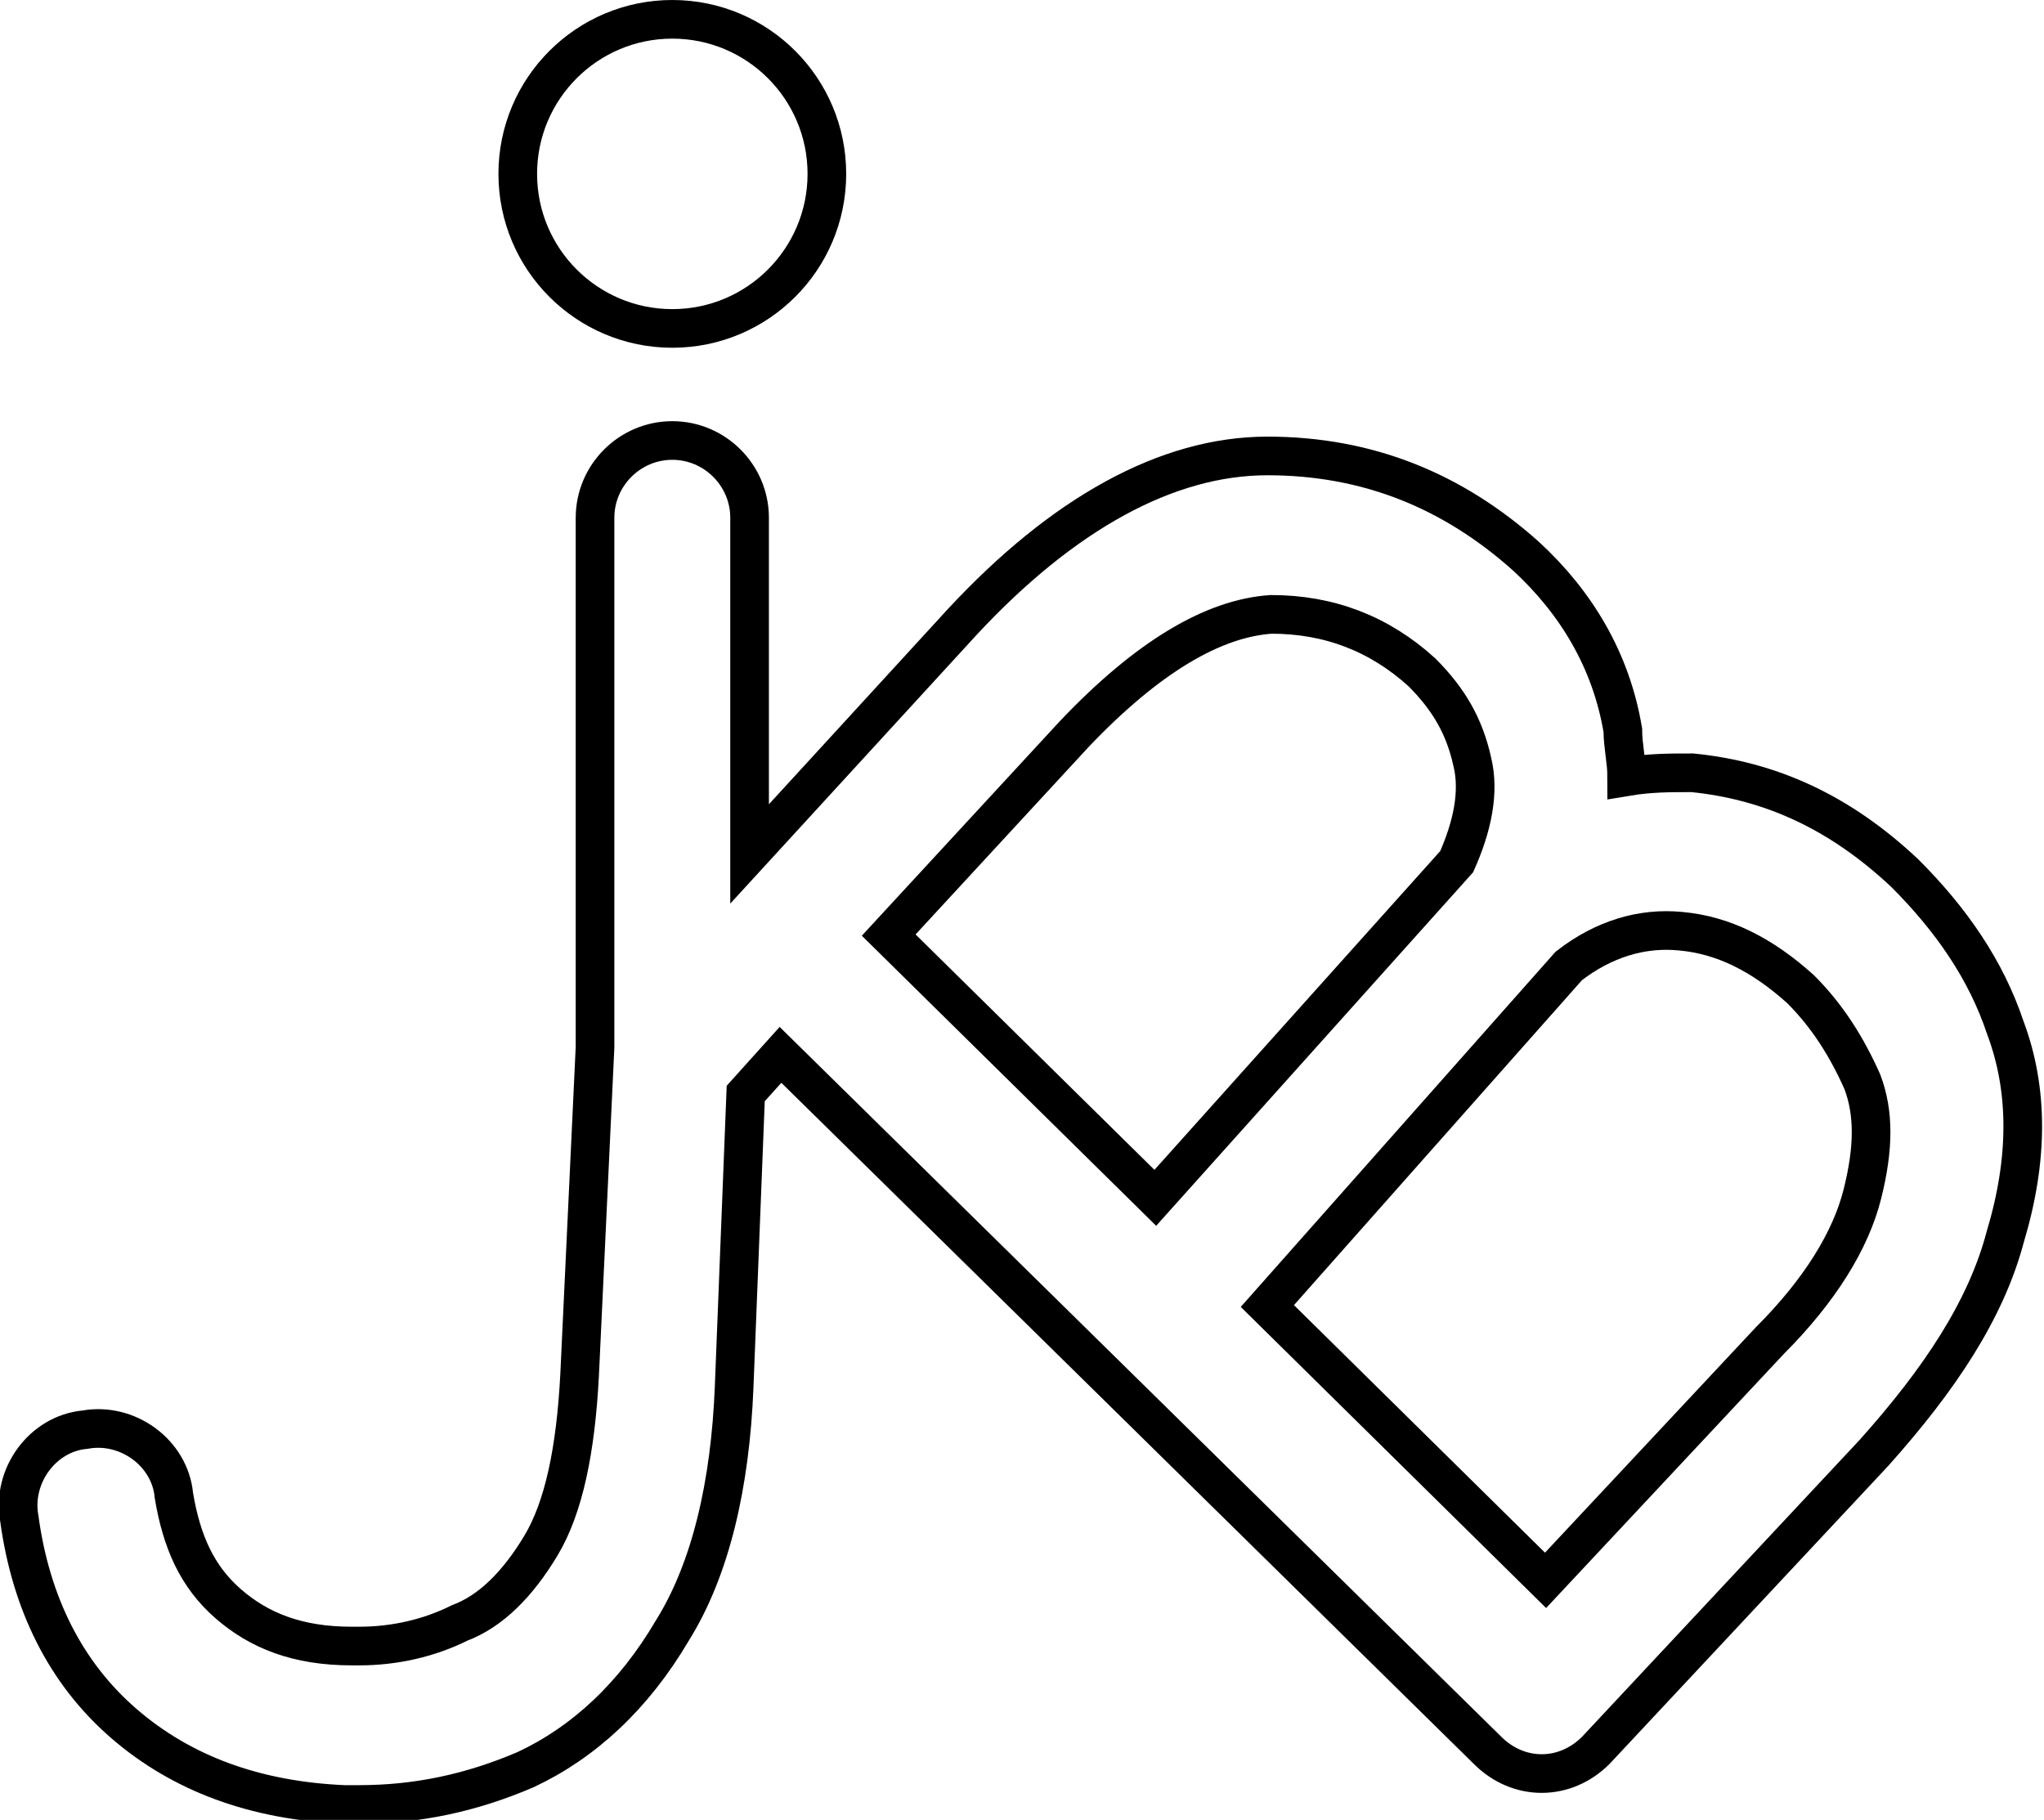 <?xml version="1.0" encoding="utf-8"?>
<!-- Generator: Adobe Illustrator 22.1.0, SVG Export Plug-In . SVG Version: 6.00 Build 0)  -->
<svg version="1.1" id="Ebene_1" xmlns="http://www.w3.org/2000/svg" xmlns:xlink="http://www.w3.org/1999/xlink" x="0px" y="0px"
	 viewBox="0 0 52.9 47.1" style="enable-background:new 0 0 52.9 47.1;" xml:space="preserve">
<style type="text/css">
	.st0{fill:#0000FF;}
	.st1{fill:#18008B;}
	.st2{fill:#FFFFFF;}
	.st3{fill:none;stroke:#FF9007;stroke-miterlimit:10;}
	.st4{fill:url(#SVGID_1_);}
	.st5{fill:#8996C6;}
	.st6{fill:none;stroke:#000000;stroke-miterlimit:10;}
	.st7{fill:#3B00C1;}
	.st8{fill:none;stroke:#3B00C1;stroke-miterlimit:10;}
	.st9{fill:none;stroke:#000000;stroke-width:0.48;stroke-miterlimit:10;}
	.st10{fill:#0071BC;}
	.st11{fill:#00A99D;}
	.st12{stroke:#000000;stroke-miterlimit:10;}
	.st13{stroke:#000000;stroke-width:2;stroke-miterlimit:10;}
	.st14{fill:#2E3192;}
	.st15{fill:url(#SVGID_2_);}
	.st16{fill:#39B54A;}
	.st17{fill:none;stroke:#FF0000;stroke-width:12;stroke-linecap:round;stroke-linejoin:round;stroke-miterlimit:10;}
	.st18{fill:none;stroke:#FF0000;stroke-width:5;stroke-miterlimit:10;}
	.st19{fill:none;stroke:#FF0000;stroke-miterlimit:10;}
	.st20{fill:none;stroke:#FF0000;stroke-linecap:round;stroke-linejoin:round;stroke-miterlimit:10;}
	.st21{fill:none;stroke:#009245;stroke-width:3;stroke-linecap:round;stroke-linejoin:round;stroke-miterlimit:10;}
	.st22{fill:none;stroke:#000000;stroke-width:3;stroke-linecap:round;stroke-linejoin:round;stroke-miterlimit:10;}
	.st23{fill:none;stroke:#000000;stroke-width:1.5;stroke-linecap:round;stroke-linejoin:round;stroke-miterlimit:10;}
	.st24{fill:none;stroke:#00FFFF;stroke-width:3;stroke-linecap:round;stroke-linejoin:round;stroke-miterlimit:10;}
	.st25{fill:none;stroke:#000000;stroke-width:5;}
	.st26{fill:none;stroke:#000000;stroke-width:0;stroke-miterlimit:10;}
	.st27{fill:none;stroke:#000000;stroke-width:0.25;stroke-miterlimit:10;}
	.st28{fill:#004ED8;}
	.st29{fill:none;}
	.st30{fill:#0045E7;}
	.st31{fill:none;stroke:#000000;stroke-width:2;stroke-miterlimit:10;}
	.st32{fill:none;stroke:#000000;stroke-width:7;stroke-miterlimit:10;}
	.st33{fill:none;stroke:#3E36FF;stroke-width:0.75;stroke-miterlimit:10;}
	.st34{fill:none;stroke:#3E36FF;stroke-miterlimit:10;}
	.st35{fill:#FF1EAD;}
	.st36{fill:none;stroke:#0063FF;stroke-width:5;stroke-miterlimit:10;}
	.st37{fill:#0063FF;}
	.st38{fill:none;stroke:#3E36FF;stroke-width:3;stroke-miterlimit:10;}
	
		.st39{fill:none;stroke:#000000;stroke-width:4;stroke-linecap:round;stroke-linejoin:round;stroke-miterlimit:10;stroke-dasharray:81;}
	.st40{fill:none;stroke:#4440FF;stroke-width:3;stroke-miterlimit:10;}
	.st41{fill:none;stroke:#3E36FF;stroke-width:4;stroke-linecap:round;stroke-miterlimit:10;}
	.st42{fill:none;stroke:#3E36FF;stroke-width:4;stroke-linecap:round;stroke-miterlimit:10;stroke-dasharray:13.962;}
	.st43{fill:none;stroke:#3E36FF;stroke-width:4;stroke-linecap:round;stroke-miterlimit:10;stroke-dasharray:42.953,42.953;}
	.st44{fill:none;stroke:#3E36FF;stroke-width:4;stroke-linecap:round;stroke-linejoin:round;}
	.st45{fill:none;stroke:#3E36FF;stroke-width:4;stroke-linecap:round;stroke-linejoin:round;stroke-dasharray:13.962;}
	.st46{fill:none;stroke:#3E36FF;stroke-width:4;stroke-linecap:round;stroke-linejoin:round;stroke-miterlimit:10;}
	
		.st47{fill:none;stroke:#3E36FF;stroke-width:4;stroke-linecap:round;stroke-linejoin:round;stroke-miterlimit:10;stroke-dasharray:42.953,42.953;}
	
		.st48{fill:none;stroke:#3E36FF;stroke-width:4;stroke-linecap:round;stroke-linejoin:round;stroke-miterlimit:10;stroke-dasharray:33,42.953;}
	
		.st49{fill:none;stroke:#3E36FF;stroke-width:4;stroke-linecap:round;stroke-linejoin:round;stroke-miterlimit:10;stroke-dasharray:15,25;}
	.st50{fill:#3E36FF;}
	.st51{fill:none;stroke:#000000;stroke-width:4;stroke-linecap:round;stroke-linejoin:round;}
	.st52{fill:none;stroke:#000000;stroke-width:4;stroke-linecap:round;stroke-linejoin:round;stroke-dasharray:13.962;}
	
		.st53{fill:none;stroke:#000000;stroke-width:4;stroke-linecap:round;stroke-linejoin:round;stroke-miterlimit:10;stroke-dasharray:42.953,42.953;}
	.st54{fill:none;stroke:#000000;stroke-width:4;stroke-linecap:round;stroke-miterlimit:10;stroke-dasharray:42.953,42.953;}
	.st55{fill:none;stroke:#FFFFFF;stroke-width:4;stroke-linecap:round;stroke-linejoin:round;}
	.st56{fill:none;stroke:#FFFFFF;stroke-width:4;stroke-linecap:round;stroke-linejoin:round;stroke-dasharray:13.962;}
	.st57{fill:none;stroke:#FFFFFF;stroke-width:4;stroke-linecap:round;stroke-linejoin:round;stroke-miterlimit:10;}
	
		.st58{fill:none;stroke:#FFFFFF;stroke-width:4;stroke-linecap:round;stroke-linejoin:round;stroke-miterlimit:10;stroke-dasharray:42.953,42.953;}
	.st59{fill:none;stroke:#FFFFFF;stroke-width:4;stroke-linecap:round;stroke-miterlimit:10;stroke-dasharray:42.953,42.953;}
	.st60{fill:none;stroke:#000000;stroke-width:4;stroke-linecap:round;stroke-linejoin:round;stroke-dasharray:45.195;}
	.st61{fill:none;stroke:#000000;stroke-width:2;stroke-linecap:round;stroke-linejoin:round;}
	.st62{fill:none;stroke:#000000;stroke-width:2;stroke-linecap:round;stroke-linejoin:round;stroke-dasharray:13.962;}
	
		.st63{fill:none;stroke:#000000;stroke-width:2;stroke-linecap:round;stroke-linejoin:round;stroke-miterlimit:10;stroke-dasharray:42.953,42.953;}
	.st64{fill:none;stroke:#000000;stroke-width:2;stroke-linecap:round;stroke-linejoin:round;stroke-dasharray:45.195;}
	.st65{fill:#29ABE2;}
	.st66{fill:none;stroke:#FF0000;stroke-width:0.5;stroke-miterlimit:10;stroke-dasharray:0.5,0.5;}
	.st67{fill:#CCCCCC;}
	.st68{fill:#F2F2F2;}
	.st69{fill:none;stroke:#000000;stroke-width:7;stroke-linecap:round;stroke-linejoin:round;}
	.st70{fill:none;stroke:#000000;stroke-width:7;stroke-linecap:round;stroke-linejoin:round;stroke-dasharray:24.357;}
	
		.st71{fill:none;stroke:#000000;stroke-width:7;stroke-linecap:round;stroke-linejoin:round;stroke-miterlimit:10;stroke-dasharray:42.953,42.953;}
	.st72{fill:none;stroke:#000000;stroke-width:7;stroke-linecap:round;stroke-linejoin:round;stroke-dasharray:78.855;}
	
		.st73{fill:none;stroke:#000000;stroke-width:2;stroke-linecap:round;stroke-linejoin:round;stroke-miterlimit:10;stroke-dasharray:81;}
</style>
<g>
	<circle class="st6" cx="17.4" cy="4.5" r="4"/>
	<path class="st6" d="M51.9,26.6c-0.5-1.5-1.4-2.8-2.6-4c-1.7-1.6-3.5-2.4-5.5-2.6c-0.6,0-1.1,0-1.7,0.1c0-0.4-0.1-0.8-0.1-1.2
		c-0.3-1.8-1.2-3.3-2.5-4.5c-1.9-1.7-4.1-2.6-6.7-2.6c-2.6,0-5.3,1.5-7.9,4.3l-5.5,6v-8.7c0-1.1-0.9-2-2-2s-2,0.9-2,2l0,13.7
		L15,35.6c-0.1,1.9-0.4,3.4-1,4.4c-0.6,1-1.3,1.7-2.1,2c-0.8,0.4-1.7,0.6-2.6,0.6l-0.2,0c-1.4,0-2.4-0.4-3.2-1.1
		c-0.8-0.7-1.2-1.6-1.4-2.8c-0.1-1.1-1.2-1.9-2.3-1.7c-1.1,0.1-1.9,1.2-1.7,2.3c0.3,2.2,1.2,4,2.7,5.3c1.5,1.3,3.4,2,5.7,2.1
		c0.1,0,0.2,0,0.4,0c1.5,0,2.9-0.3,4.3-0.9c1.5-0.7,2.8-1.9,3.8-3.6c1-1.6,1.5-3.8,1.6-6.3l0.3-7.6l0.9-1l18.3,18
		c0.4,0.4,0.9,0.6,1.4,0.6c0,0,0,0,0,0c0.5,0,1-0.2,1.4-0.6l7.2-7.7c1.7-1.9,2.9-3.7,3.4-5.6C52.5,30,52.5,28.2,51.9,26.6z M23,24.2
		l4.8-5.2c1.9-2,3.6-3,5.1-3.1c1.5,0,2.8,0.5,3.9,1.5c0.7,0.7,1.1,1.4,1.3,2.3c0.2,0.8,0,1.7-0.4,2.6L29.9,31L23,24.2z M48.2,30.9
		c-0.3,1.2-1.1,2.5-2.4,3.8L40,40.9l-7.2-7.1l7.8-8.8c0.9-0.7,1.9-1,2.9-0.9c1.1,0.1,2.1,0.6,3.1,1.5c0.7,0.7,1.2,1.5,1.6,2.4
		C48.5,28.8,48.5,29.7,48.2,30.9z"/>
</g>
</svg>
